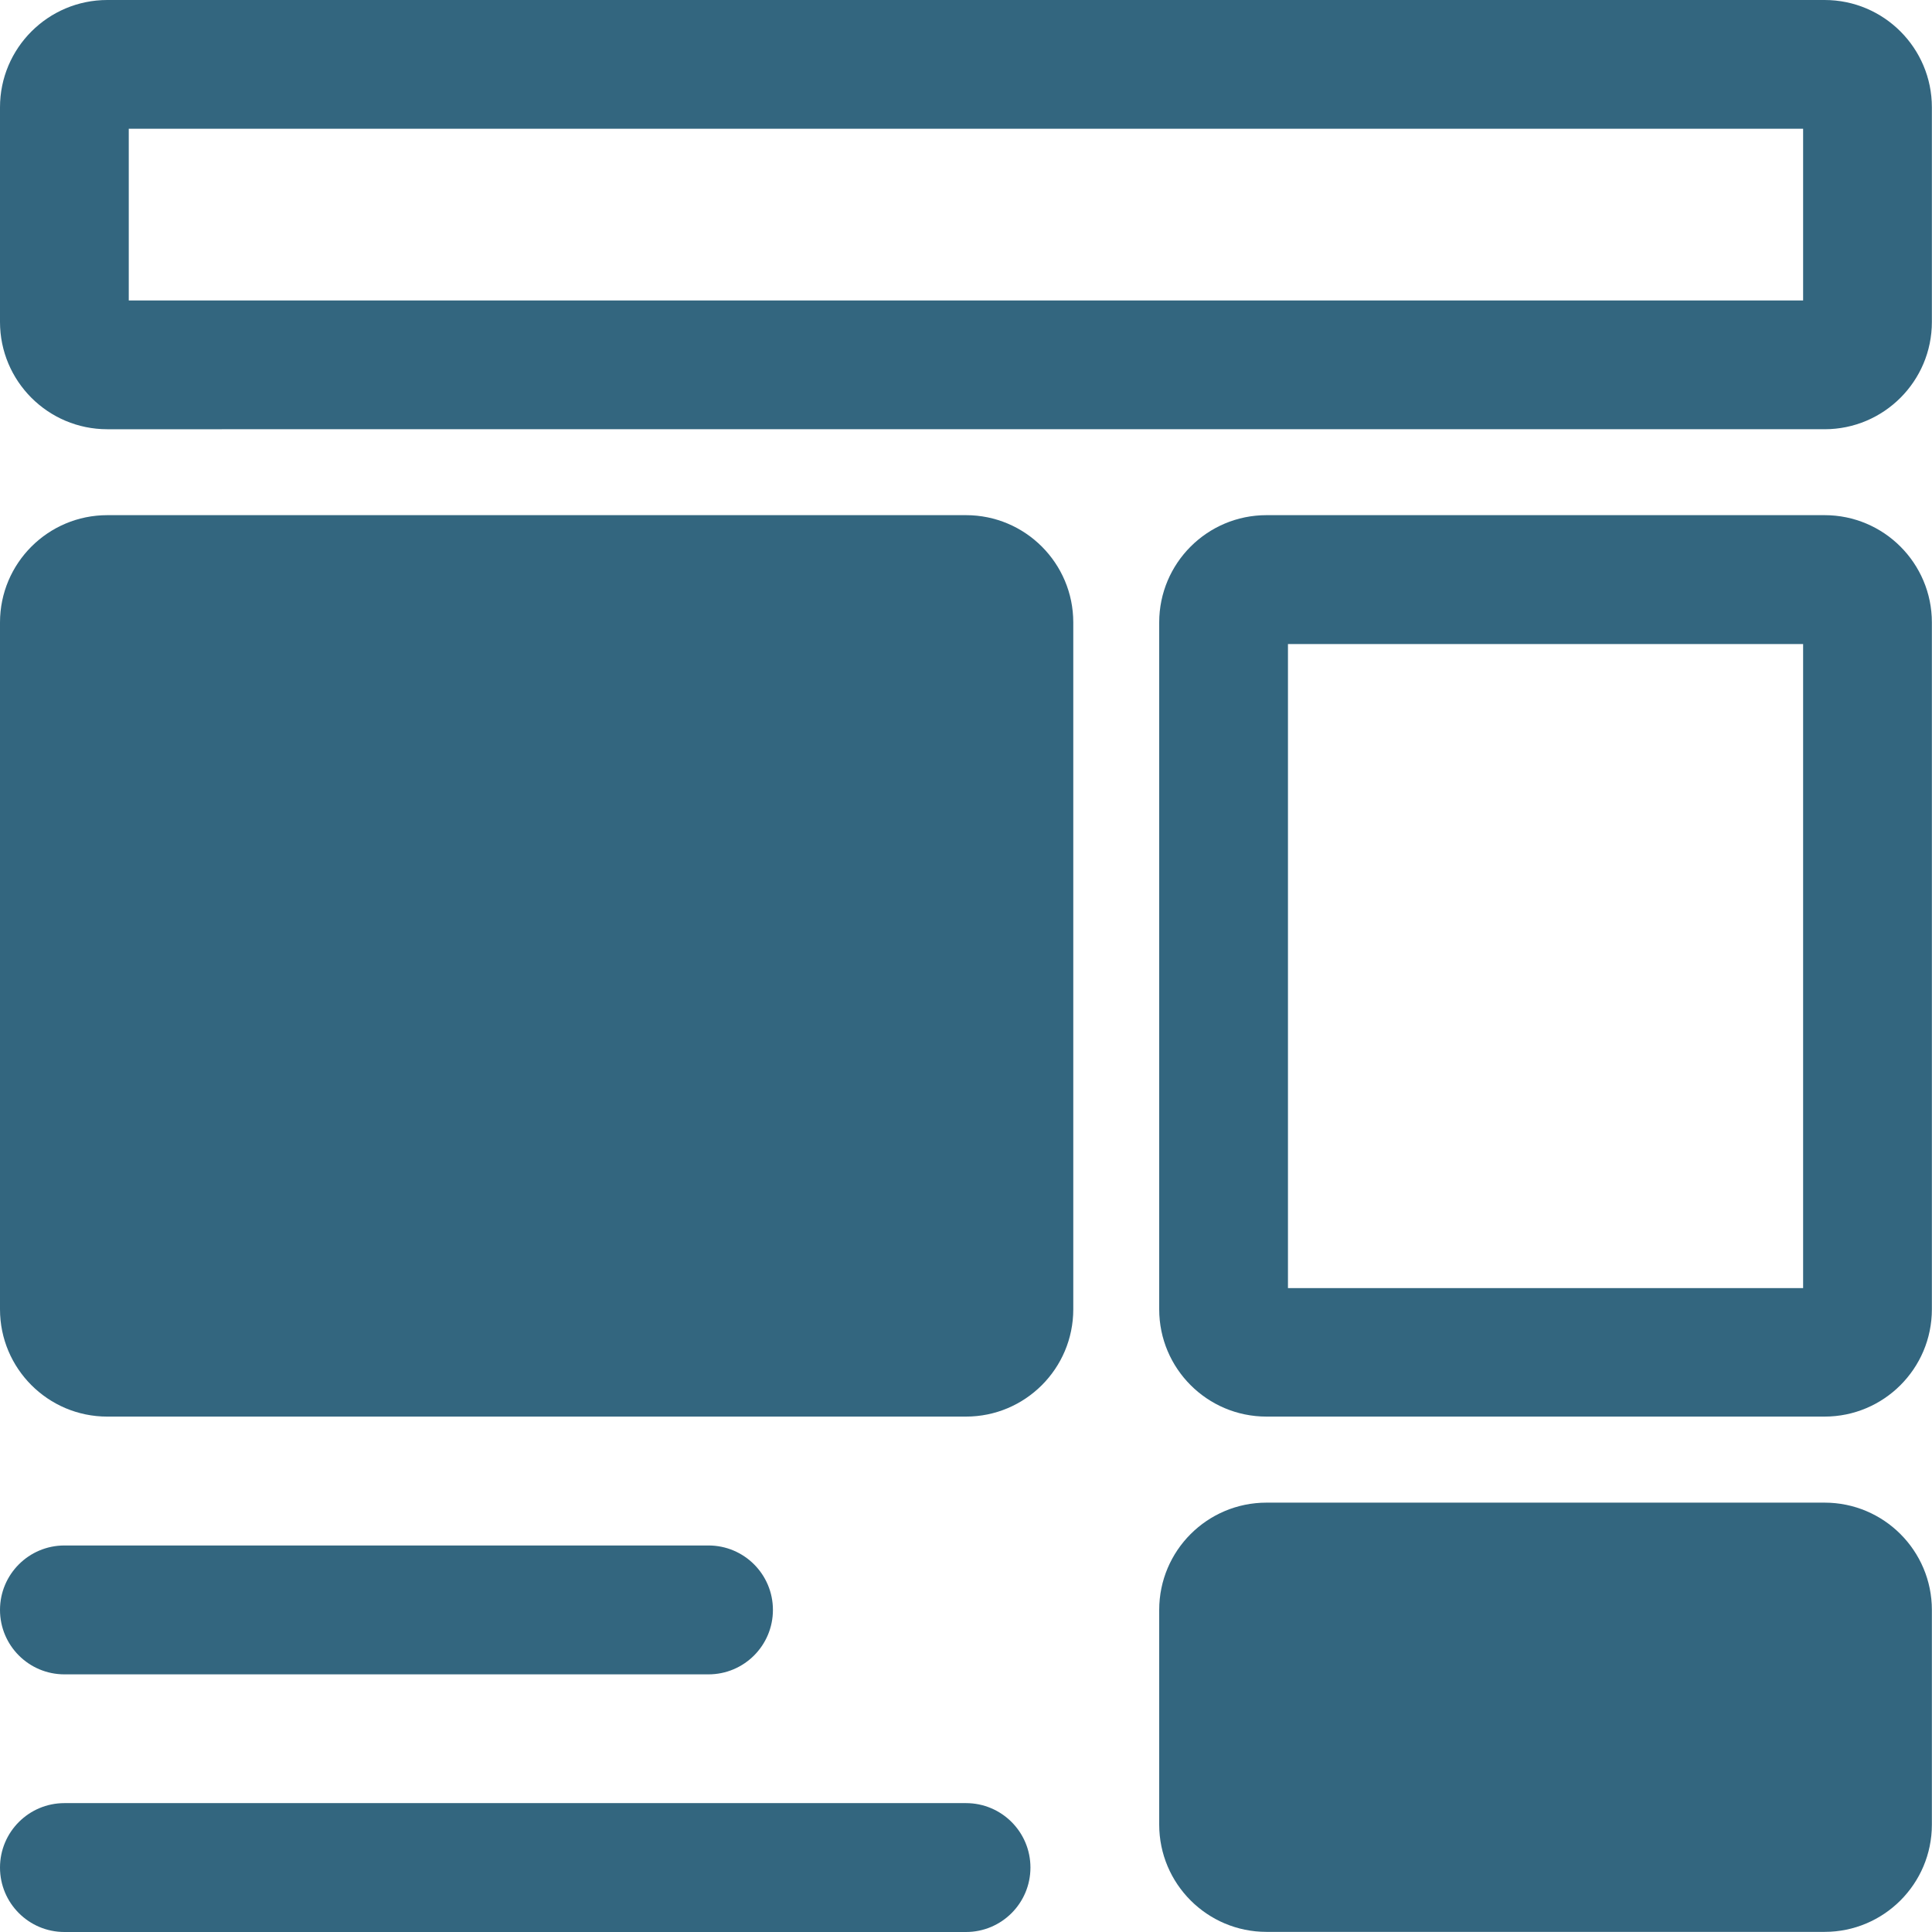 <?xml version="1.0" encoding="UTF-8"?>
<svg id="Capa_2" data-name="Capa 2" xmlns="http://www.w3.org/2000/svg" viewBox="0 0 157.4 157.4">
  <defs>
    <style>
      .cls-1 {
        fill: #33667f;
        fill-rule: evenodd;
        stroke-width: 0px;
      }
    </style>
  </defs>
  <g id="Capa_1-2" data-name="Capa 1">
    <g>
      <path class="cls-1" d="M148.65,0c4.83,0,8.74,3.92,8.74,8.74v17.49c0,4.83-3.92,8.74-8.74,8.74H8.74c-4.83,0-8.74-3.92-8.74-8.74V8.74C0,3.92,3.92,0,8.74,0h139.91ZM10.49,24.48h136.41v-13.99H10.49v13.99Z"/>
      <path class="cls-1" d="M78.7,41.97c4.83,0,8.74,3.92,8.74,8.74v55.96c0,4.83-3.92,8.74-8.74,8.74H8.74c-4.83,0-8.74-3.92-8.74-8.74v-55.96c0-4.83,3.92-8.74,8.74-8.74h69.95Z"/>
      <path class="cls-1" d="M148.65,41.97c4.83,0,8.74,3.92,8.74,8.74v55.96c0,4.83-3.92,8.74-8.74,8.74h-45.47c-4.83,0-8.74-3.92-8.74-8.74v-55.96c0-4.83,3.92-8.74,8.74-8.74h45.47ZM104.93,52.47v52.47h41.97v-52.47h-41.97Z"/>
      <path class="cls-1" d="M148.65,122.42c4.83,0,8.74,3.92,8.74,8.74v17.49c0,4.83-3.92,8.74-8.74,8.74h-45.47c-4.83,0-8.74-3.92-8.74-8.74v-17.49c0-4.83,3.92-8.74,8.74-8.74h45.47Z"/>
      <path class="cls-1" d="M5.25,157.4c-2.9,0-5.25-2.35-5.25-5.25s2.35-5.25,5.25-5.25h73.45c2.9,0,5.25,2.35,5.25,5.25s-2.35,5.25-5.25,5.25H5.25Z"/>
      <path class="cls-1" d="M5.25,136.41c-2.9,0-5.25-2.35-5.25-5.25s2.35-5.25,5.25-5.25h52.47c2.9,0,5.25,2.35,5.25,5.25s-2.35,5.25-5.25,5.25H5.25Z"/>
    </g>
  </g>
</svg>